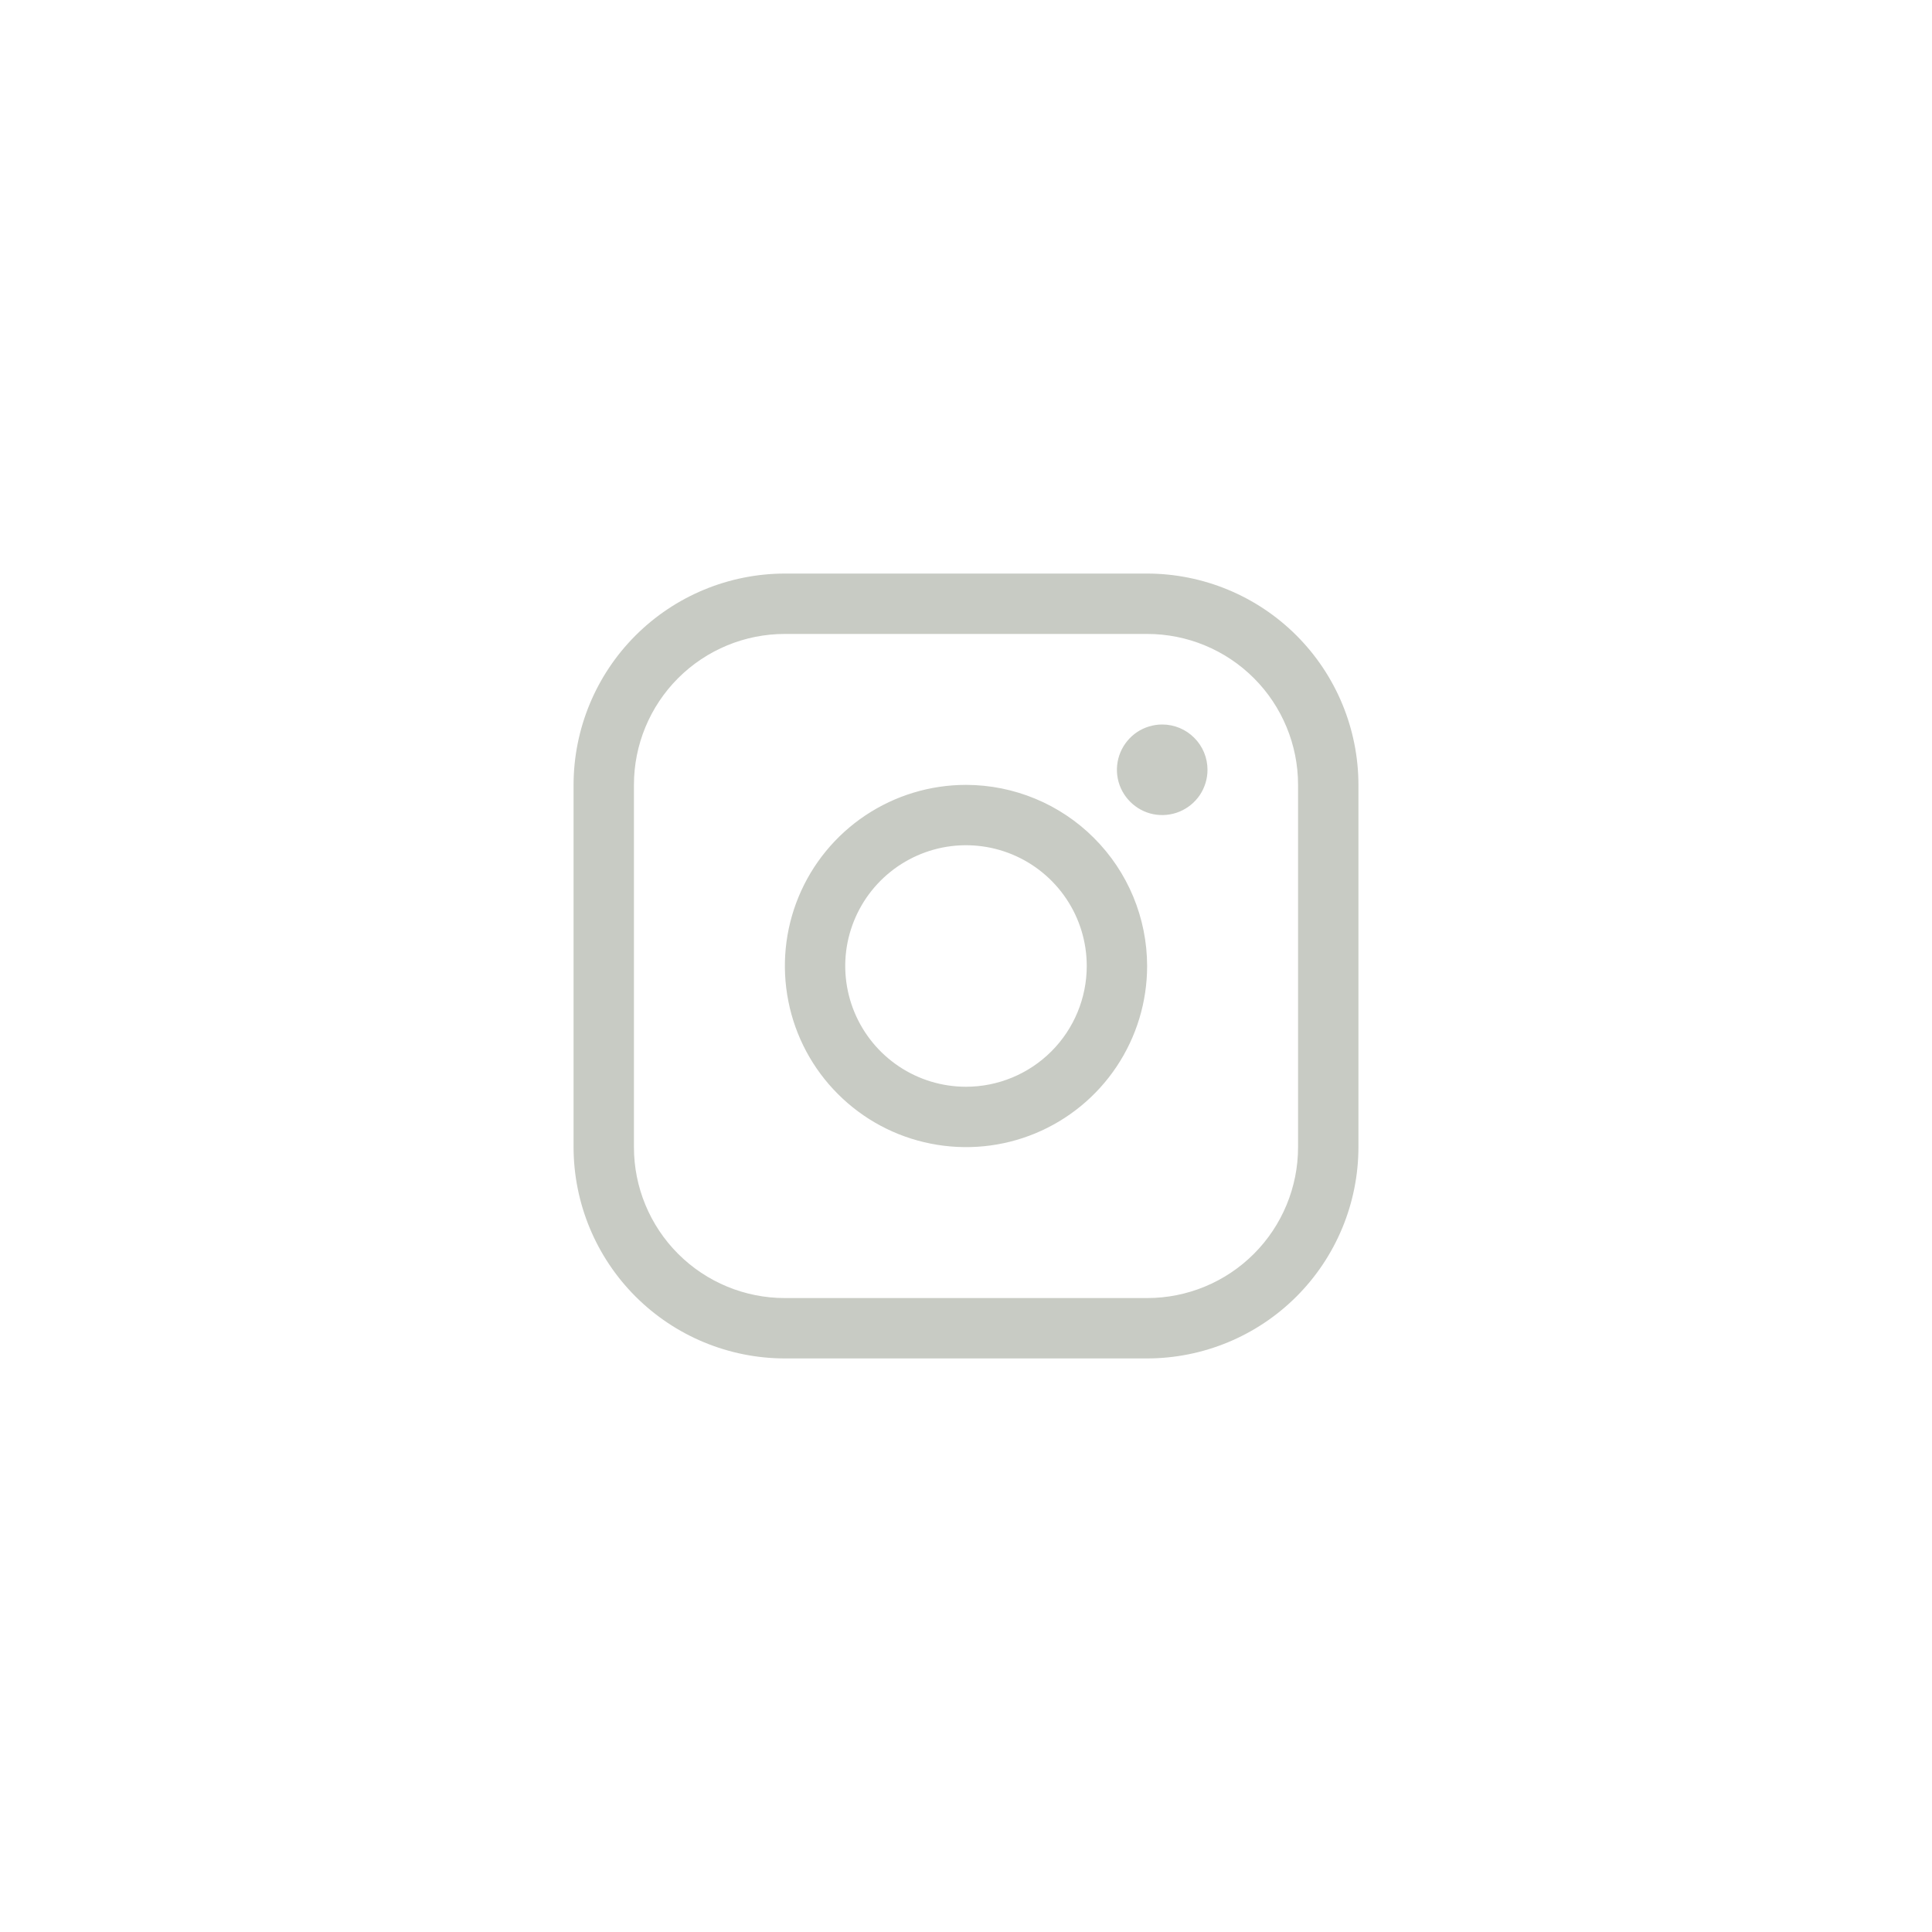 <svg width="32" height="32" viewBox="0 0 32 32" fill="none" xmlns="http://www.w3.org/2000/svg">
<path d="M16 13C15.407 13 14.827 13.176 14.333 13.506C13.84 13.835 13.455 14.304 13.228 14.852C13.001 15.4 12.942 16.003 13.058 16.585C13.173 17.167 13.459 17.702 13.879 18.121C14.298 18.541 14.833 18.827 15.415 18.942C15.997 19.058 16.6 18.999 17.148 18.772C17.696 18.545 18.165 18.16 18.494 17.667C18.824 17.173 19 16.593 19 16C18.999 15.205 18.683 14.442 18.12 13.88C17.558 13.317 16.795 13.001 16 13ZM16 18C15.604 18 15.218 17.883 14.889 17.663C14.56 17.443 14.304 17.131 14.152 16.765C14.001 16.4 13.961 15.998 14.038 15.61C14.116 15.222 14.306 14.866 14.586 14.586C14.866 14.306 15.222 14.116 15.61 14.038C15.998 13.961 16.4 14.001 16.765 14.152C17.131 14.304 17.443 14.56 17.663 14.889C17.883 15.218 18 15.604 18 16C18 16.53 17.789 17.039 17.414 17.414C17.039 17.789 16.53 18 16 18ZM19 9.5H13C12.072 9.501 11.182 9.87 10.526 10.526C9.87 11.182 9.501 12.072 9.5 13V19C9.501 19.928 9.87 20.818 10.526 21.474C11.182 22.13 12.072 22.499 13 22.5H19C19.928 22.499 20.818 22.13 21.474 21.474C22.13 20.818 22.499 19.928 22.5 19V13C22.499 12.072 22.13 11.182 21.474 10.526C20.818 9.87 19.928 9.501 19 9.5ZM21.5 19C21.5 19.663 21.237 20.299 20.768 20.768C20.299 21.237 19.663 21.5 19 21.5H13C12.337 21.5 11.701 21.237 11.232 20.768C10.763 20.299 10.5 19.663 10.5 19V13C10.5 12.337 10.763 11.701 11.232 11.232C11.701 10.763 12.337 10.5 13 10.5H19C19.663 10.5 20.299 10.763 20.768 11.232C21.237 11.701 21.5 12.337 21.5 13V19ZM20 12.75C20 12.898 19.956 13.043 19.874 13.167C19.791 13.29 19.674 13.386 19.537 13.443C19.4 13.5 19.249 13.514 19.104 13.486C18.958 13.457 18.825 13.385 18.72 13.28C18.615 13.175 18.543 13.042 18.514 12.896C18.485 12.751 18.5 12.6 18.557 12.463C18.614 12.326 18.71 12.209 18.833 12.126C18.957 12.044 19.102 12 19.25 12C19.449 12 19.64 12.079 19.78 12.22C19.921 12.36 20 12.551 20 12.75Z" fill="#C8CBC4"/>
</svg>
